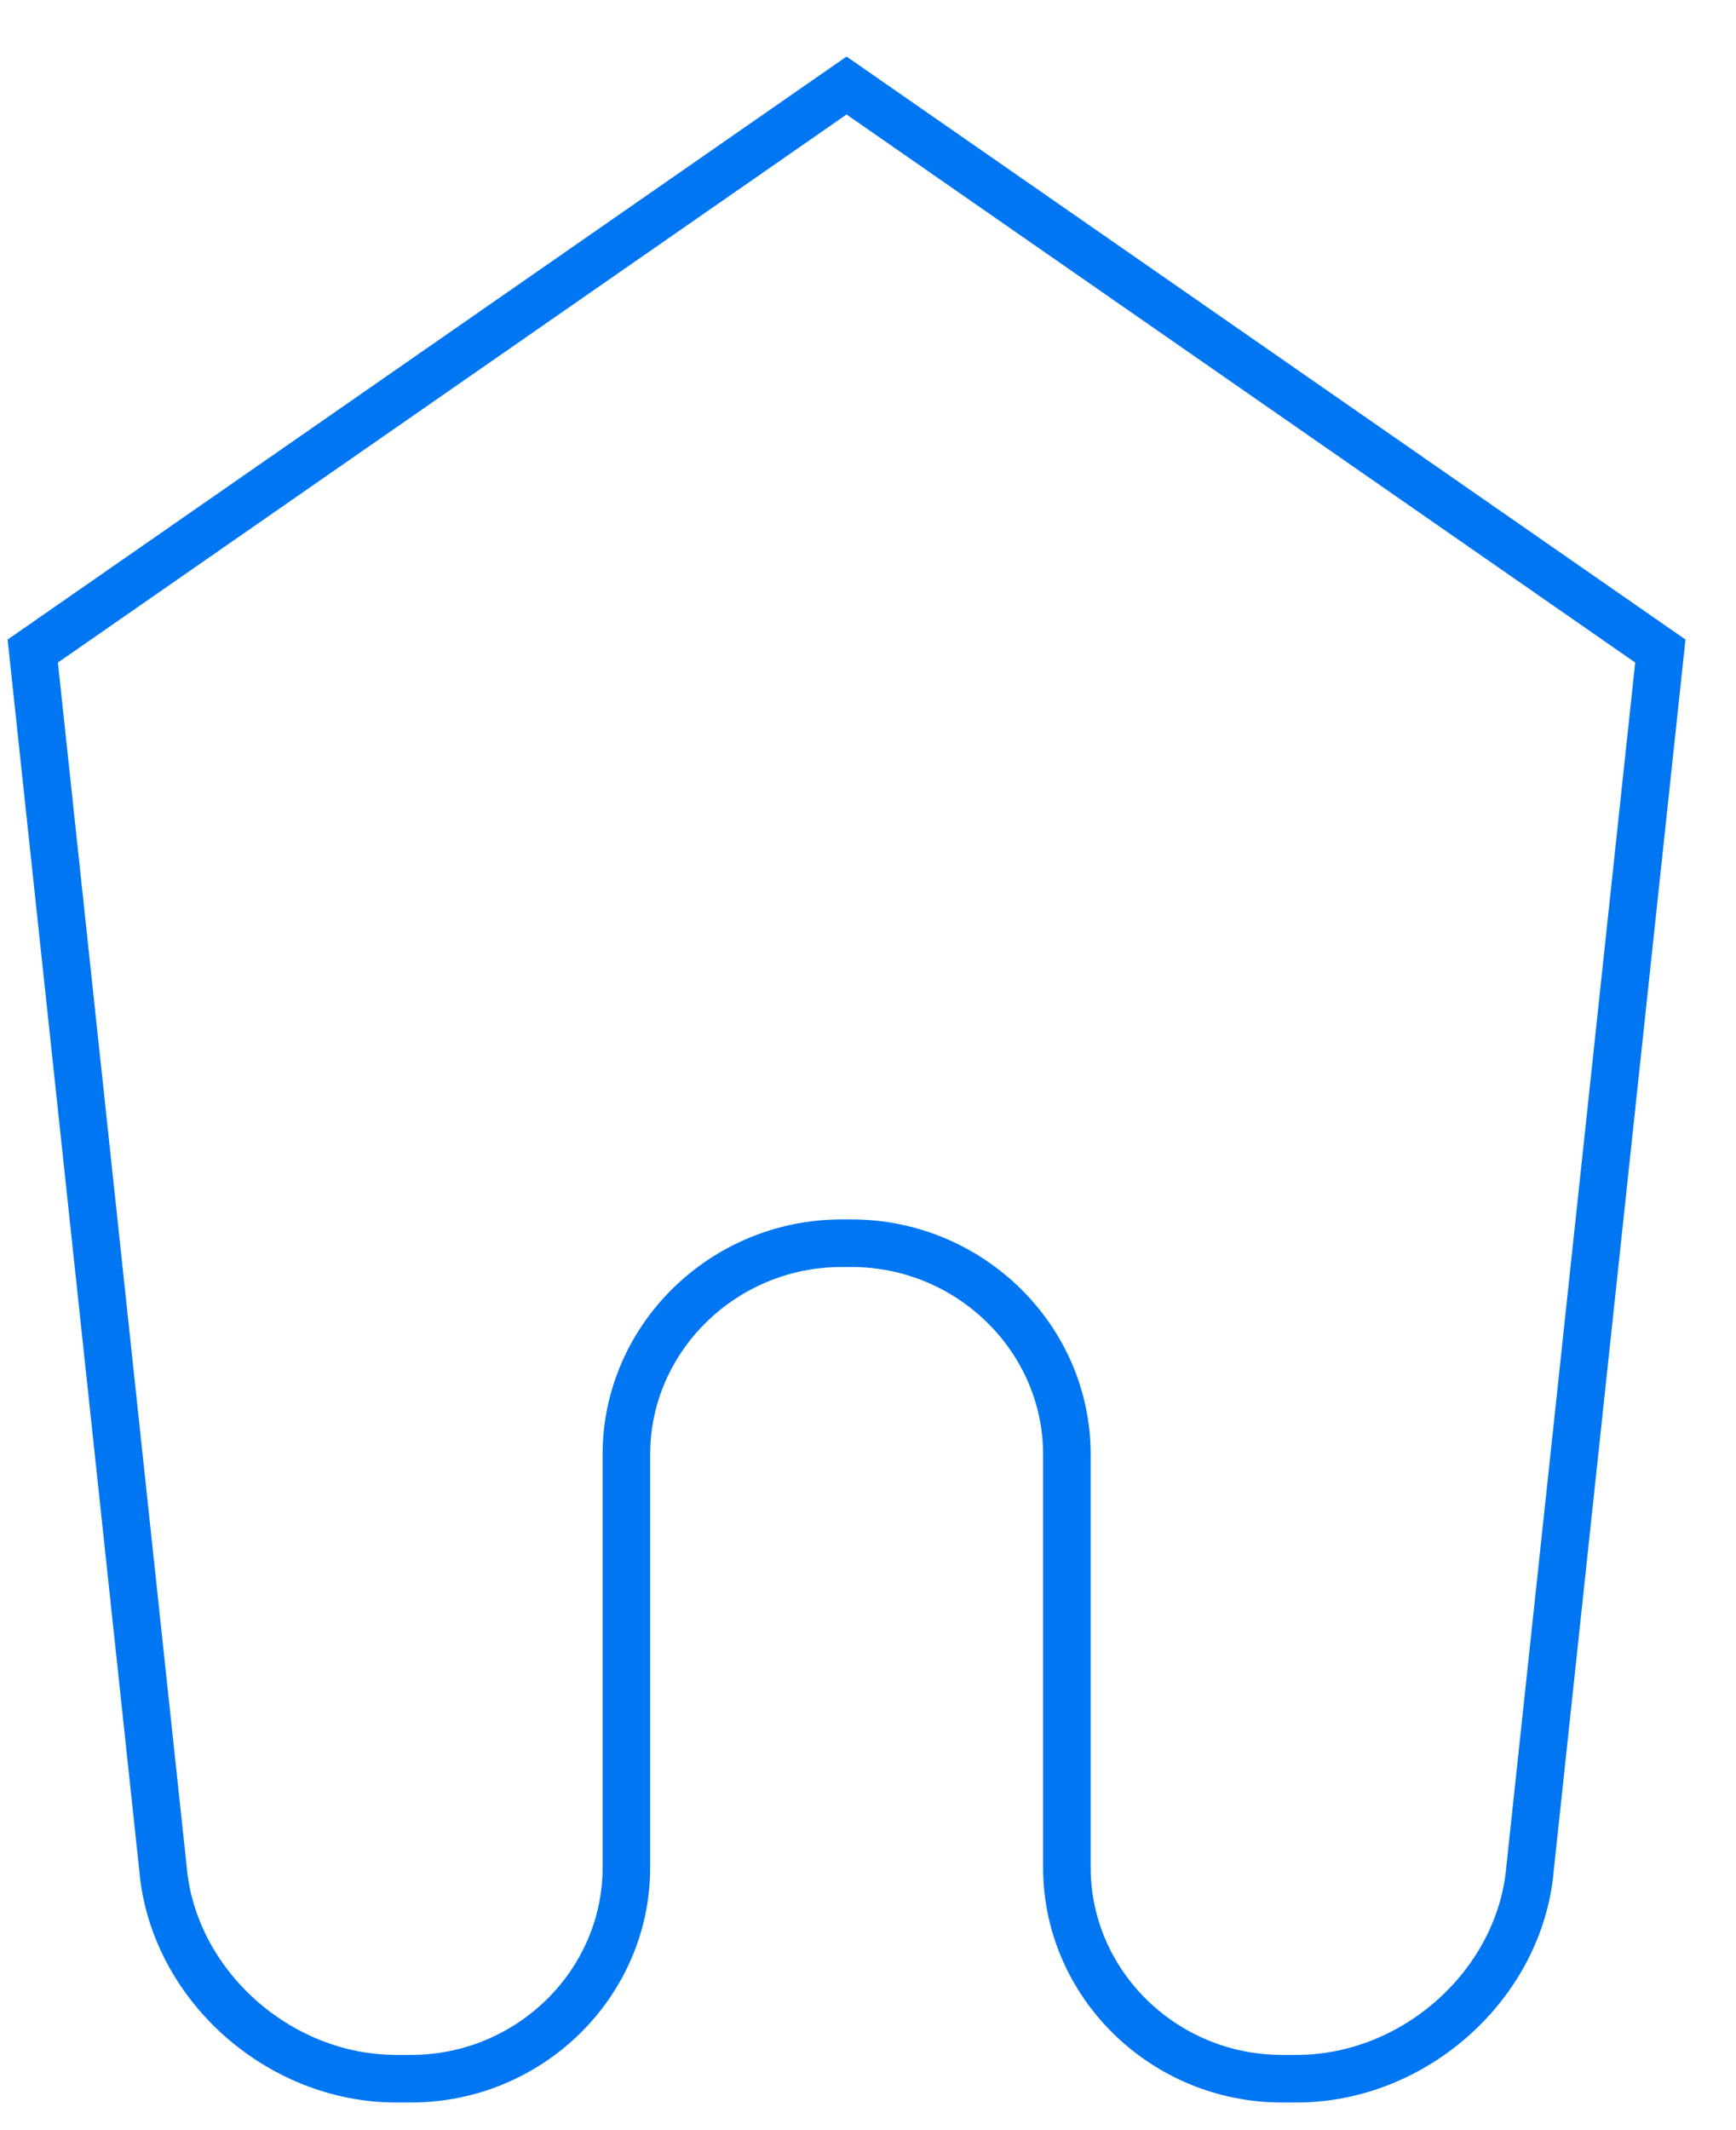 <svg class="pricing-comp-1__img" width="53" height="65" viewBox="-1 -1 53 65" xmlns="http://www.w3.org/2000/svg"><path d="M0 18.868l3.975 37.146c.302 3.53 3.508 6.42 7.121 6.42h.451c3.621 0 6.576-2.9 6.576-6.443V43.385c0-3.545 2.956-6.447 6.572-6.447h.3c3.616 0 6.577 2.902 6.577 6.447V55.99c0 3.543 2.951 6.444 6.568 6.444h.446c3.612 0 6.827-2.89 7.127-6.421l3.977-37.146L24.845 1.61 0 18.868z" stroke="#0076F3" stroke-width="1.452" fill="none"></path></svg>